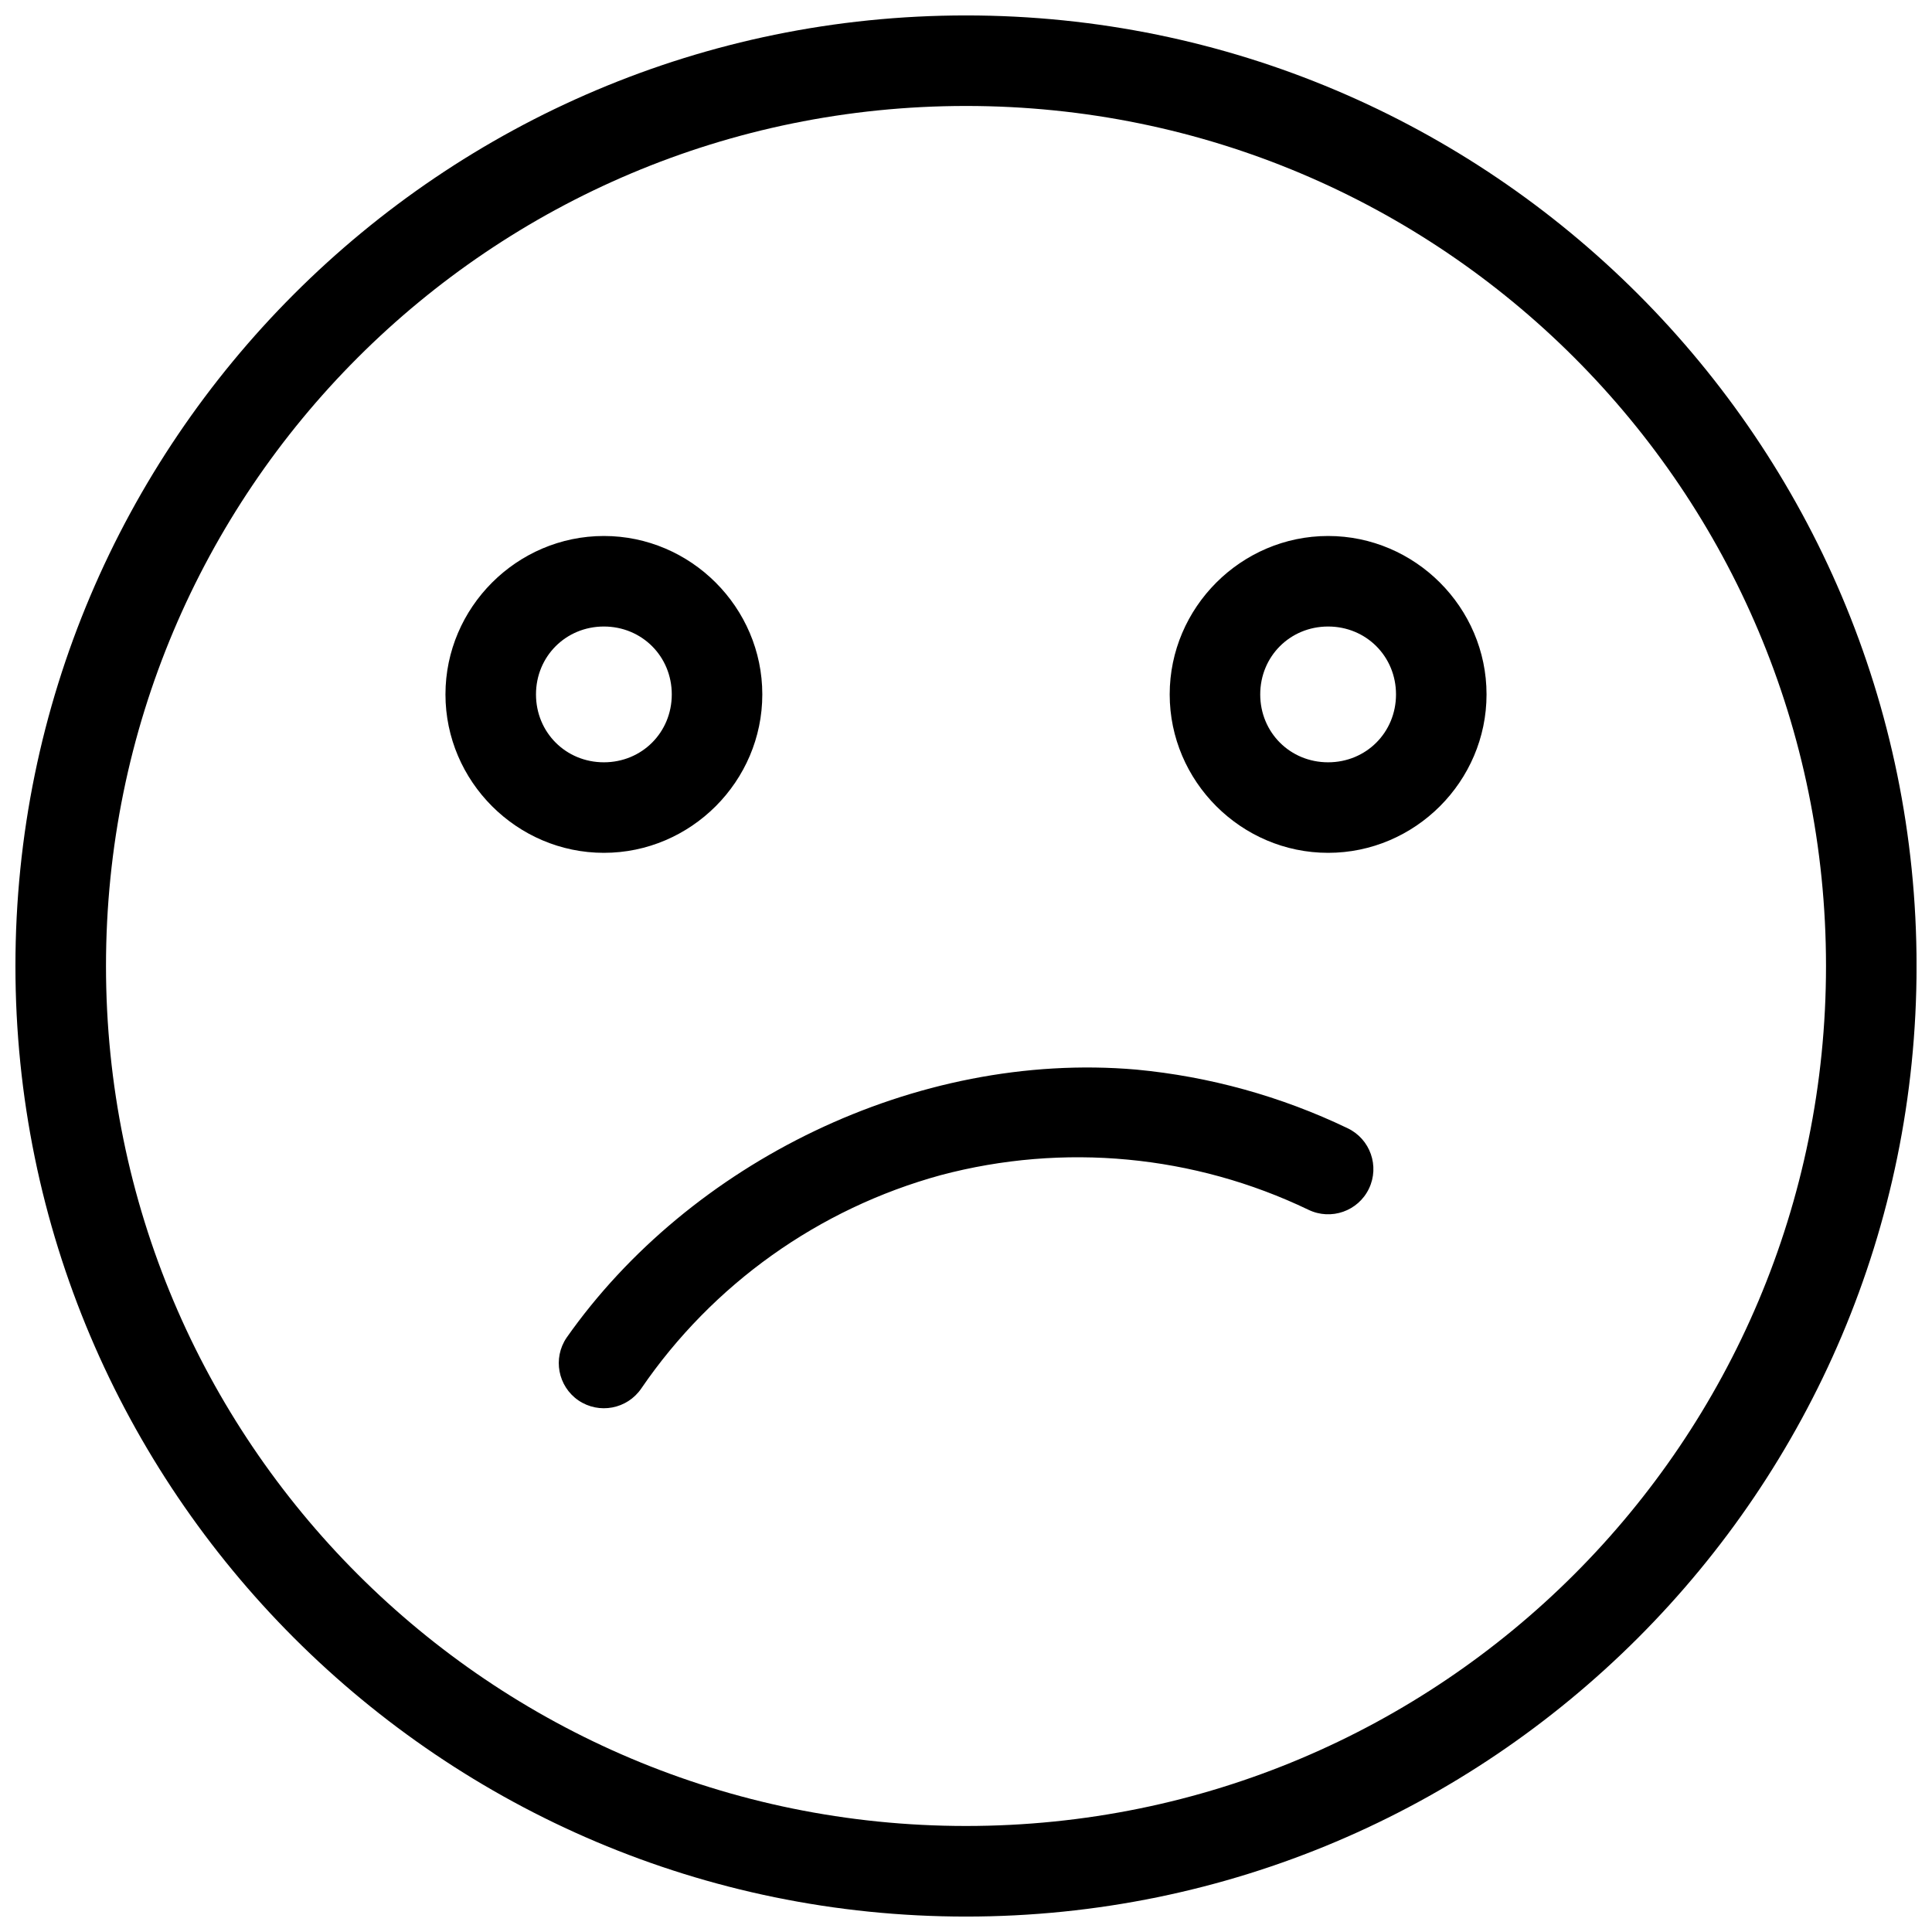 <?xml version="1.0" encoding="UTF-8"?>
<!-- Uploaded to: SVG Repo, www.svgrepo.com, Generator: SVG Repo Mixer Tools -->
<svg width="800px" height="800px" version="1.1" viewBox="144 144 512 512" xmlns="http://www.w3.org/2000/svg">
 <defs>
  <clipPath id="a">
   <path d="m148.09 148.09h503.81v503.81h-503.81z"/>
  </clipPath>
 </defs>
 <g clip-path="url(#a)">
  <path d="m400 148.09c-138.98 0-251.91 112.93-251.91 251.91s112.92 251.91 251.91 251.91c138.98 0 251.91-112.93 251.91-251.91s-112.92-251.91-251.91-251.91zm0 23.992c126.02 0 227.91 101.9 227.91 227.91s-101.9 227.91-227.91 227.91-227.91-101.9-227.91-227.91 101.9-227.91 227.91-227.91zm-95.965 113.96c-23.047 0-41.984 18.938-41.984 41.984s18.938 41.984 41.984 41.984 41.984-18.938 41.984-41.984-18.938-41.984-41.984-41.984zm191.93 0c-23.047 0-41.984 18.938-41.984 41.984s18.938 41.984 41.984 41.984c23.047 0 41.984-18.938 41.984-41.984s-18.938-41.984-41.984-41.984zm-191.93 23.992c10.078 0 17.992 7.914 17.992 17.992s-7.914 17.992-17.992 17.992-17.992-7.914-17.992-17.992 7.914-17.992 17.992-17.992zm191.93 0c10.078 0 17.992 7.914 17.992 17.992s-7.914 17.992-17.992 17.992c-10.078 0-17.992-7.914-17.992-17.992s7.914-17.992 17.992-17.992zm-201.81 188.46c-3.711 5.465-2.309 12.898 3.141 16.633 5.465 3.711 12.898 2.309 16.633-3.141 18.91-27.668 47.059-47.699 79.375-56.559 32.551-8.641 67.102-5.394 97.465 9.184 5.977 2.879 13.156 0.363 16.023-5.621 2.848-5.965 0.336-13.113-5.621-15.977-17.754-8.527-36.734-13.734-56.043-15.559-58.488-5.062-118.43 24.738-150.97 71.035z"/>
 </g>
</svg>